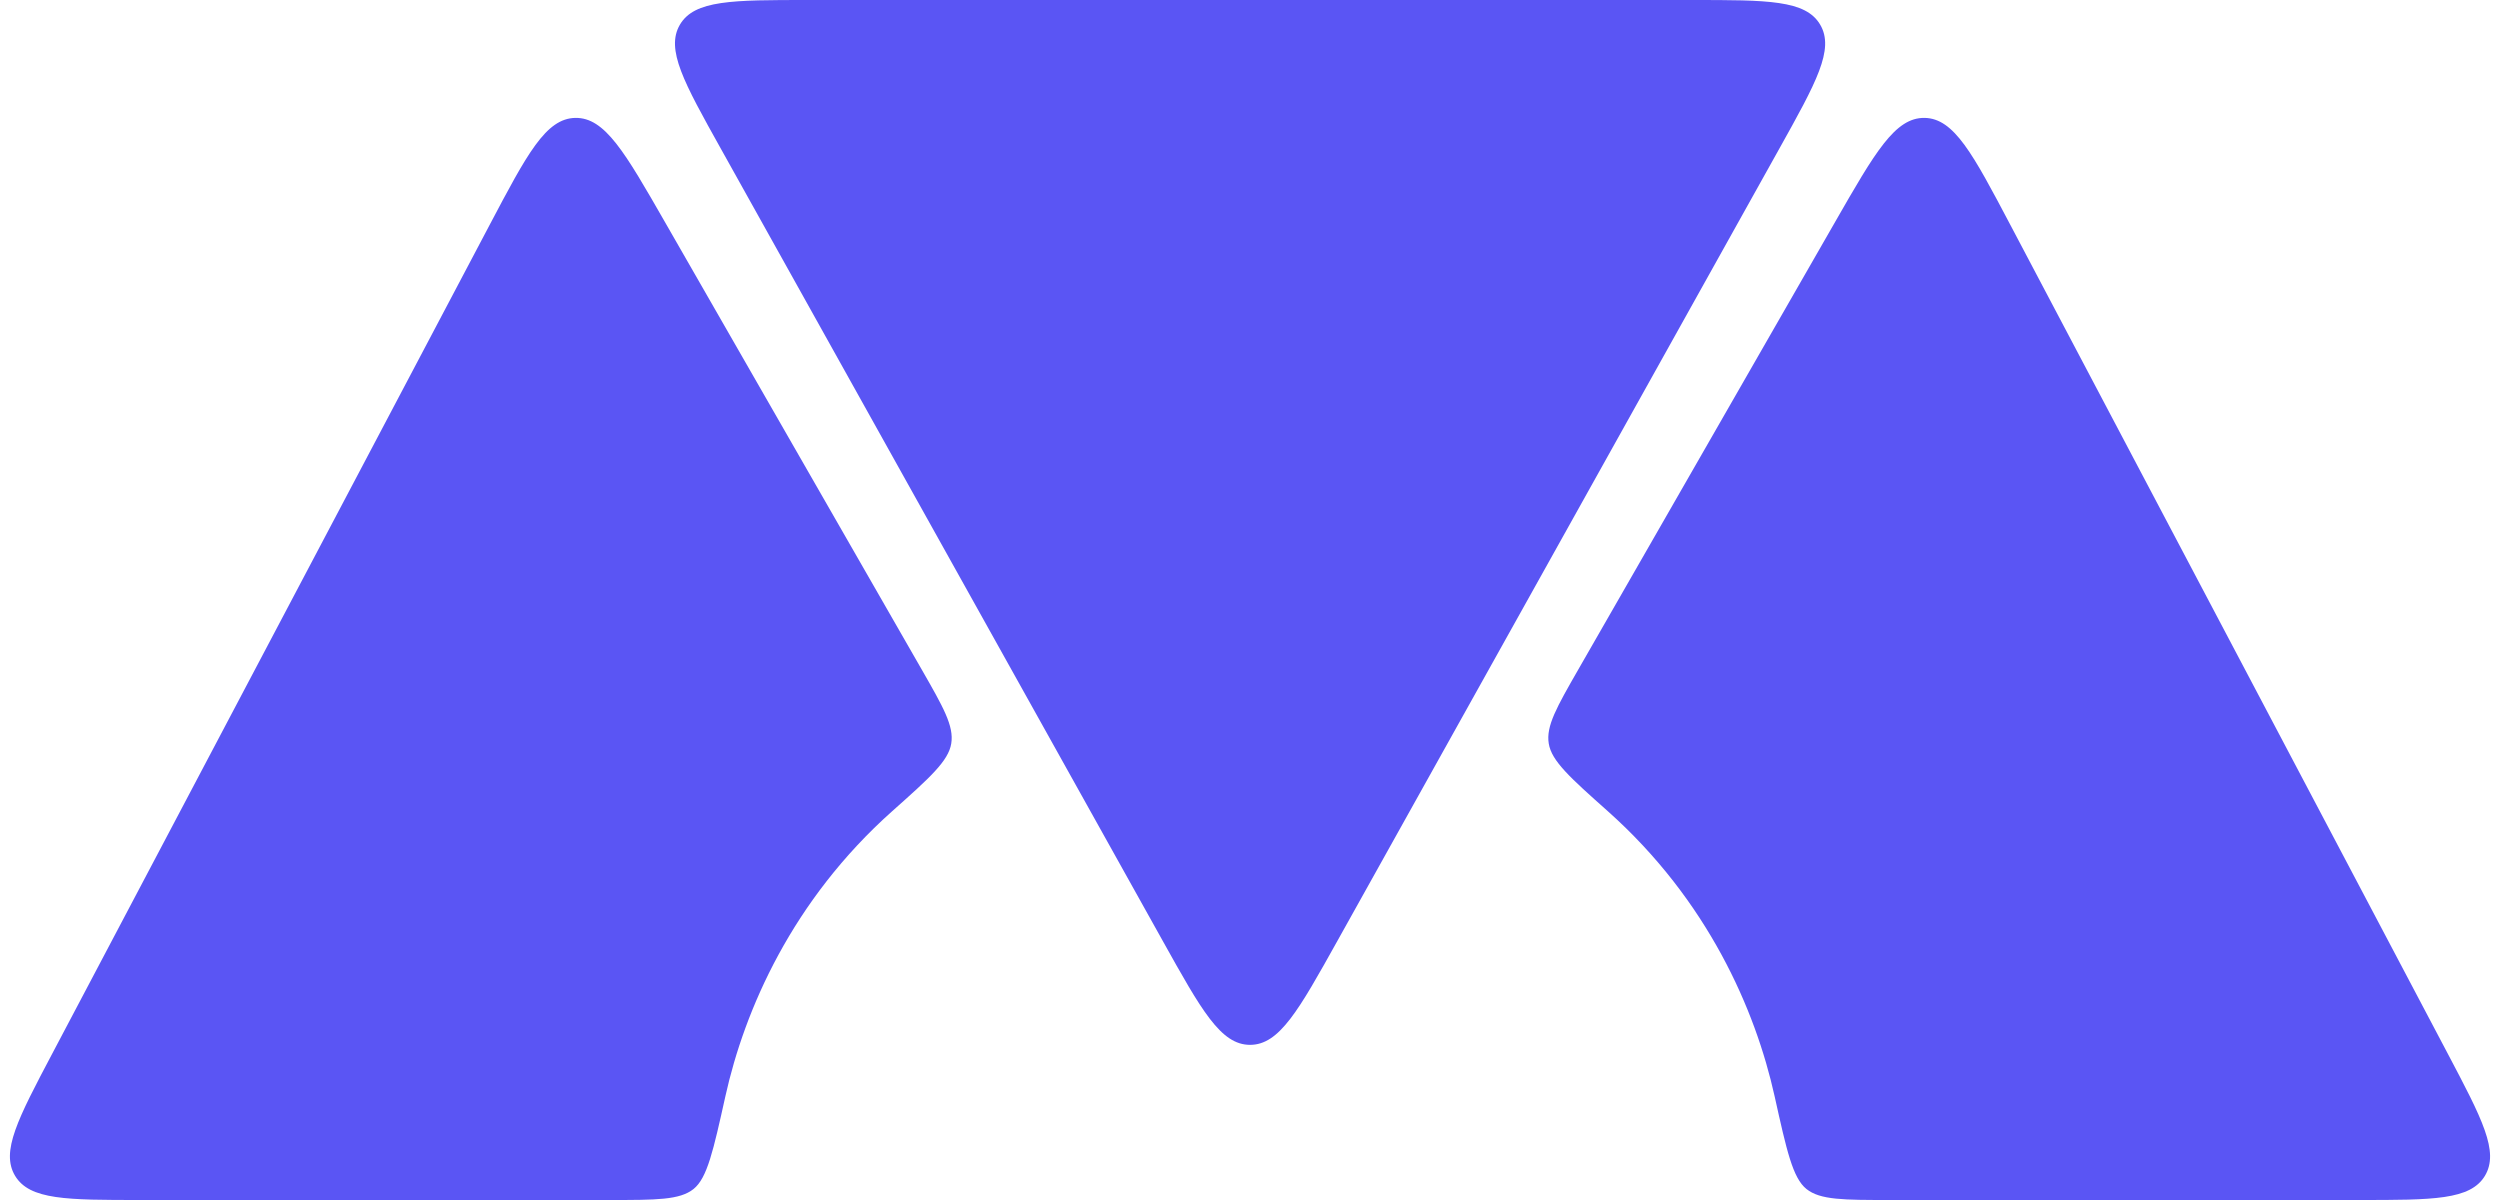 <svg width="50" height="24" viewBox="0 0 50 24" fill="none" xmlns="http://www.w3.org/2000/svg">
<path d="M35.586 2.974L26.748 18.818C25.975 20.204 25.589 20.897 25.001 20.897C24.414 20.897 24.028 20.204 23.255 18.818L14.417 2.974C13.678 1.65 13.309 0.987 13.598 0.494C13.888 0 14.647 0 16.163 0H33.839C35.356 0 36.115 0 36.404 0.494C36.694 0.987 36.325 1.65 35.586 2.974Z" fill="#5A55F4"/>
<path d="M17.846 16.222C15.844 18.006 14.892 20.194 14.508 21.924C14.266 23.015 14.145 23.56 13.871 23.78C13.596 24 13.131 24 12.201 24H2.817C1.335 24 0.594 24 0.302 23.517C0.011 23.033 0.356 22.378 1.048 21.067L9.793 4.498C10.542 3.079 10.916 2.369 11.507 2.358C12.098 2.348 12.498 3.044 13.296 4.436L18.434 13.39C18.866 14.144 19.082 14.521 19.025 14.871C18.969 15.221 18.595 15.555 17.846 16.222Z" fill="#5A55F4"/>
<path d="M32.154 16.222C34.156 18.006 35.108 20.194 35.492 21.924C35.734 23.015 35.855 23.56 36.129 23.78C36.404 24 36.869 24 37.798 24H47.183C48.665 24 49.406 24 49.698 23.517C49.989 23.033 49.644 22.378 48.952 21.067L40.207 4.498C39.458 3.079 39.084 2.369 38.493 2.358C37.902 2.348 37.502 3.044 36.704 4.436L31.566 13.39C31.134 14.144 30.918 14.521 30.975 14.871C31.031 15.221 31.405 15.555 32.154 16.222Z" fill="#5A55F4"/>
</svg>
